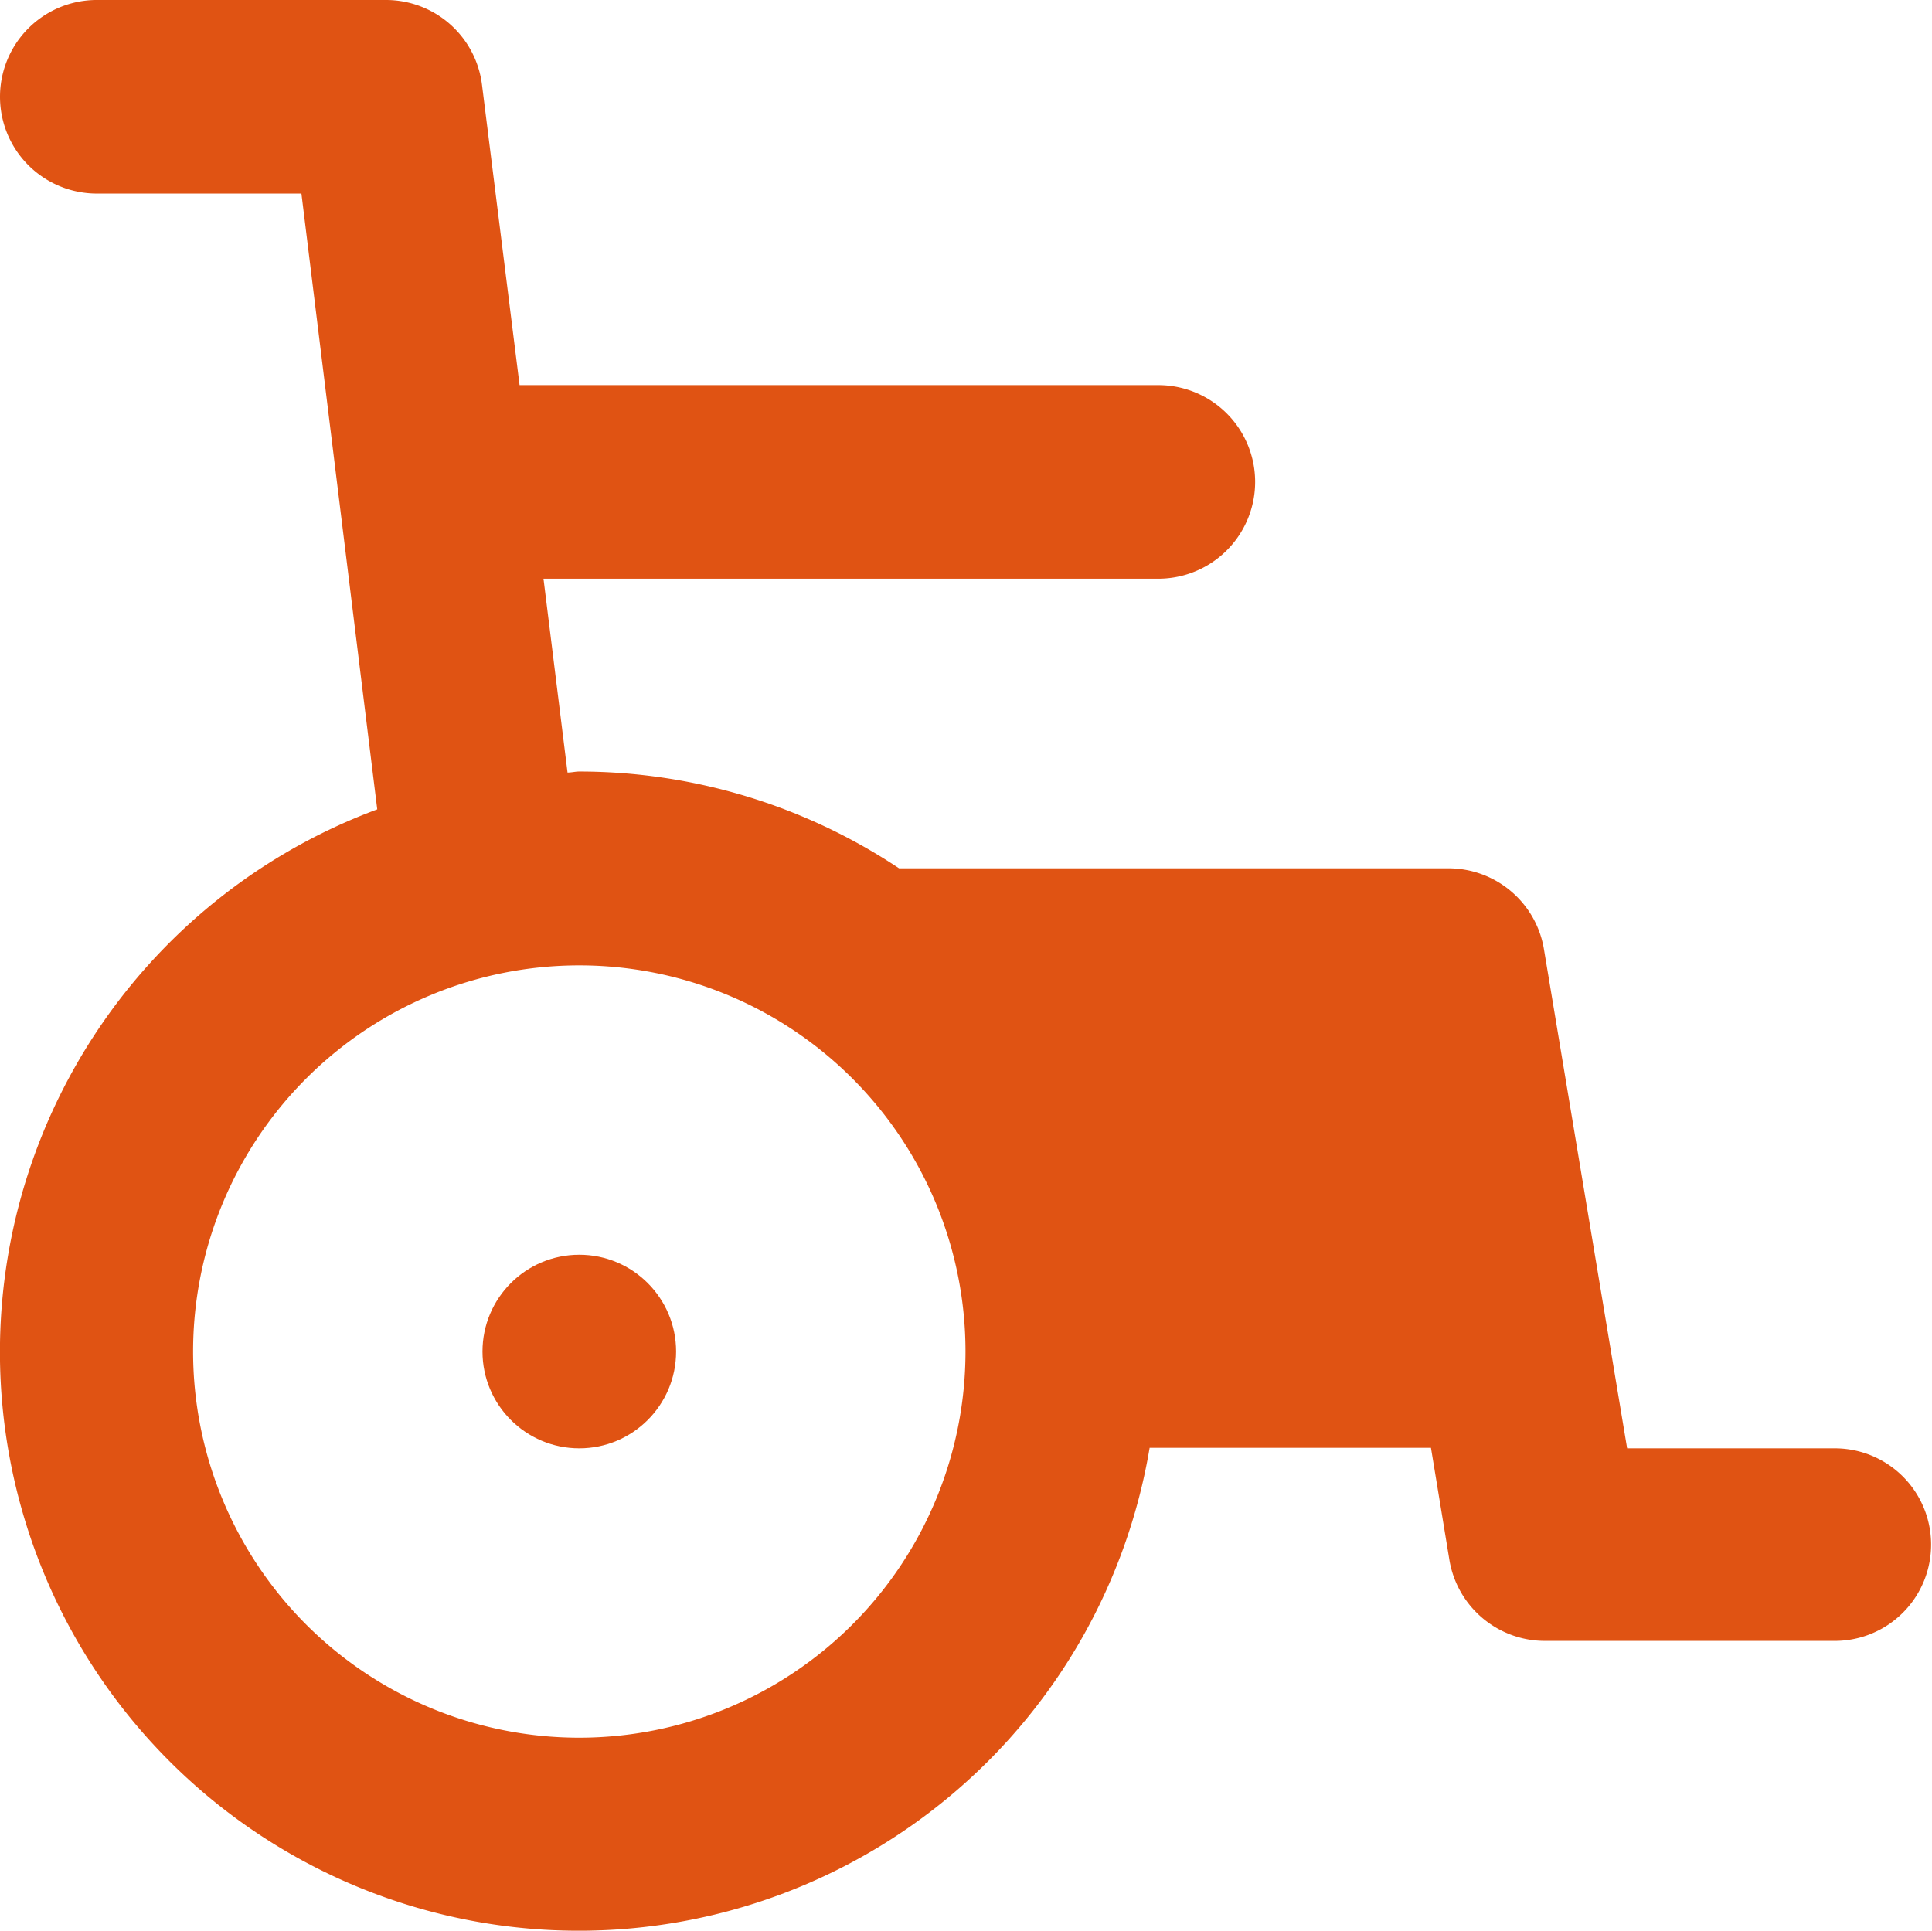 <svg id="wheelchair" xmlns="http://www.w3.org/2000/svg" width="30.216" height="30.2" viewBox="0 0 30.216 30.2">
  <g id="Group_38" data-name="Group 38" transform="translate(7.546 19.626)">
    <g id="Group_37" data-name="Group 37">
      <circle id="Ellipse_4" data-name="Ellipse 4" cx="1.514" cy="1.514" r="1.514" fill="#e05313"/>
    </g>
  </g>
  <g id="Group_40" data-name="Group 40" transform="translate(0 0)">
    <g id="Group_39" data-name="Group 39" transform="translate(0 0)">
      <path id="Path_27" data-name="Path 27" d="M28.694,22.754H25.448l-1.3-7.8a1.514,1.514,0,0,0-1.5-1.272H14.061a9.039,9.039,0,0,0-5-1.514c-.064,0-.121.016-.185.016L8.5,9.152h9.616a1.514,1.514,0,1,0,0-3.028H8.126l-.588-4.7A1.513,1.513,0,0,0,6.04.1H1.514a1.514,1.514,0,1,0,0,3.028h3.2L5.9,12.76a9.053,9.053,0,1,0,12.08,9.986h4.4l.29,1.764a1.515,1.515,0,0,0,1.5,1.256H28.7a1.506,1.506,0,1,0-.008-3.012ZM9.06,27.28a6.04,6.04,0,1,1,6.04-6.04A6.042,6.042,0,0,1,9.06,27.28Z" transform="translate(0 -0.1)" fill="#e05313"/>
    </g>
  </g>
</svg>
